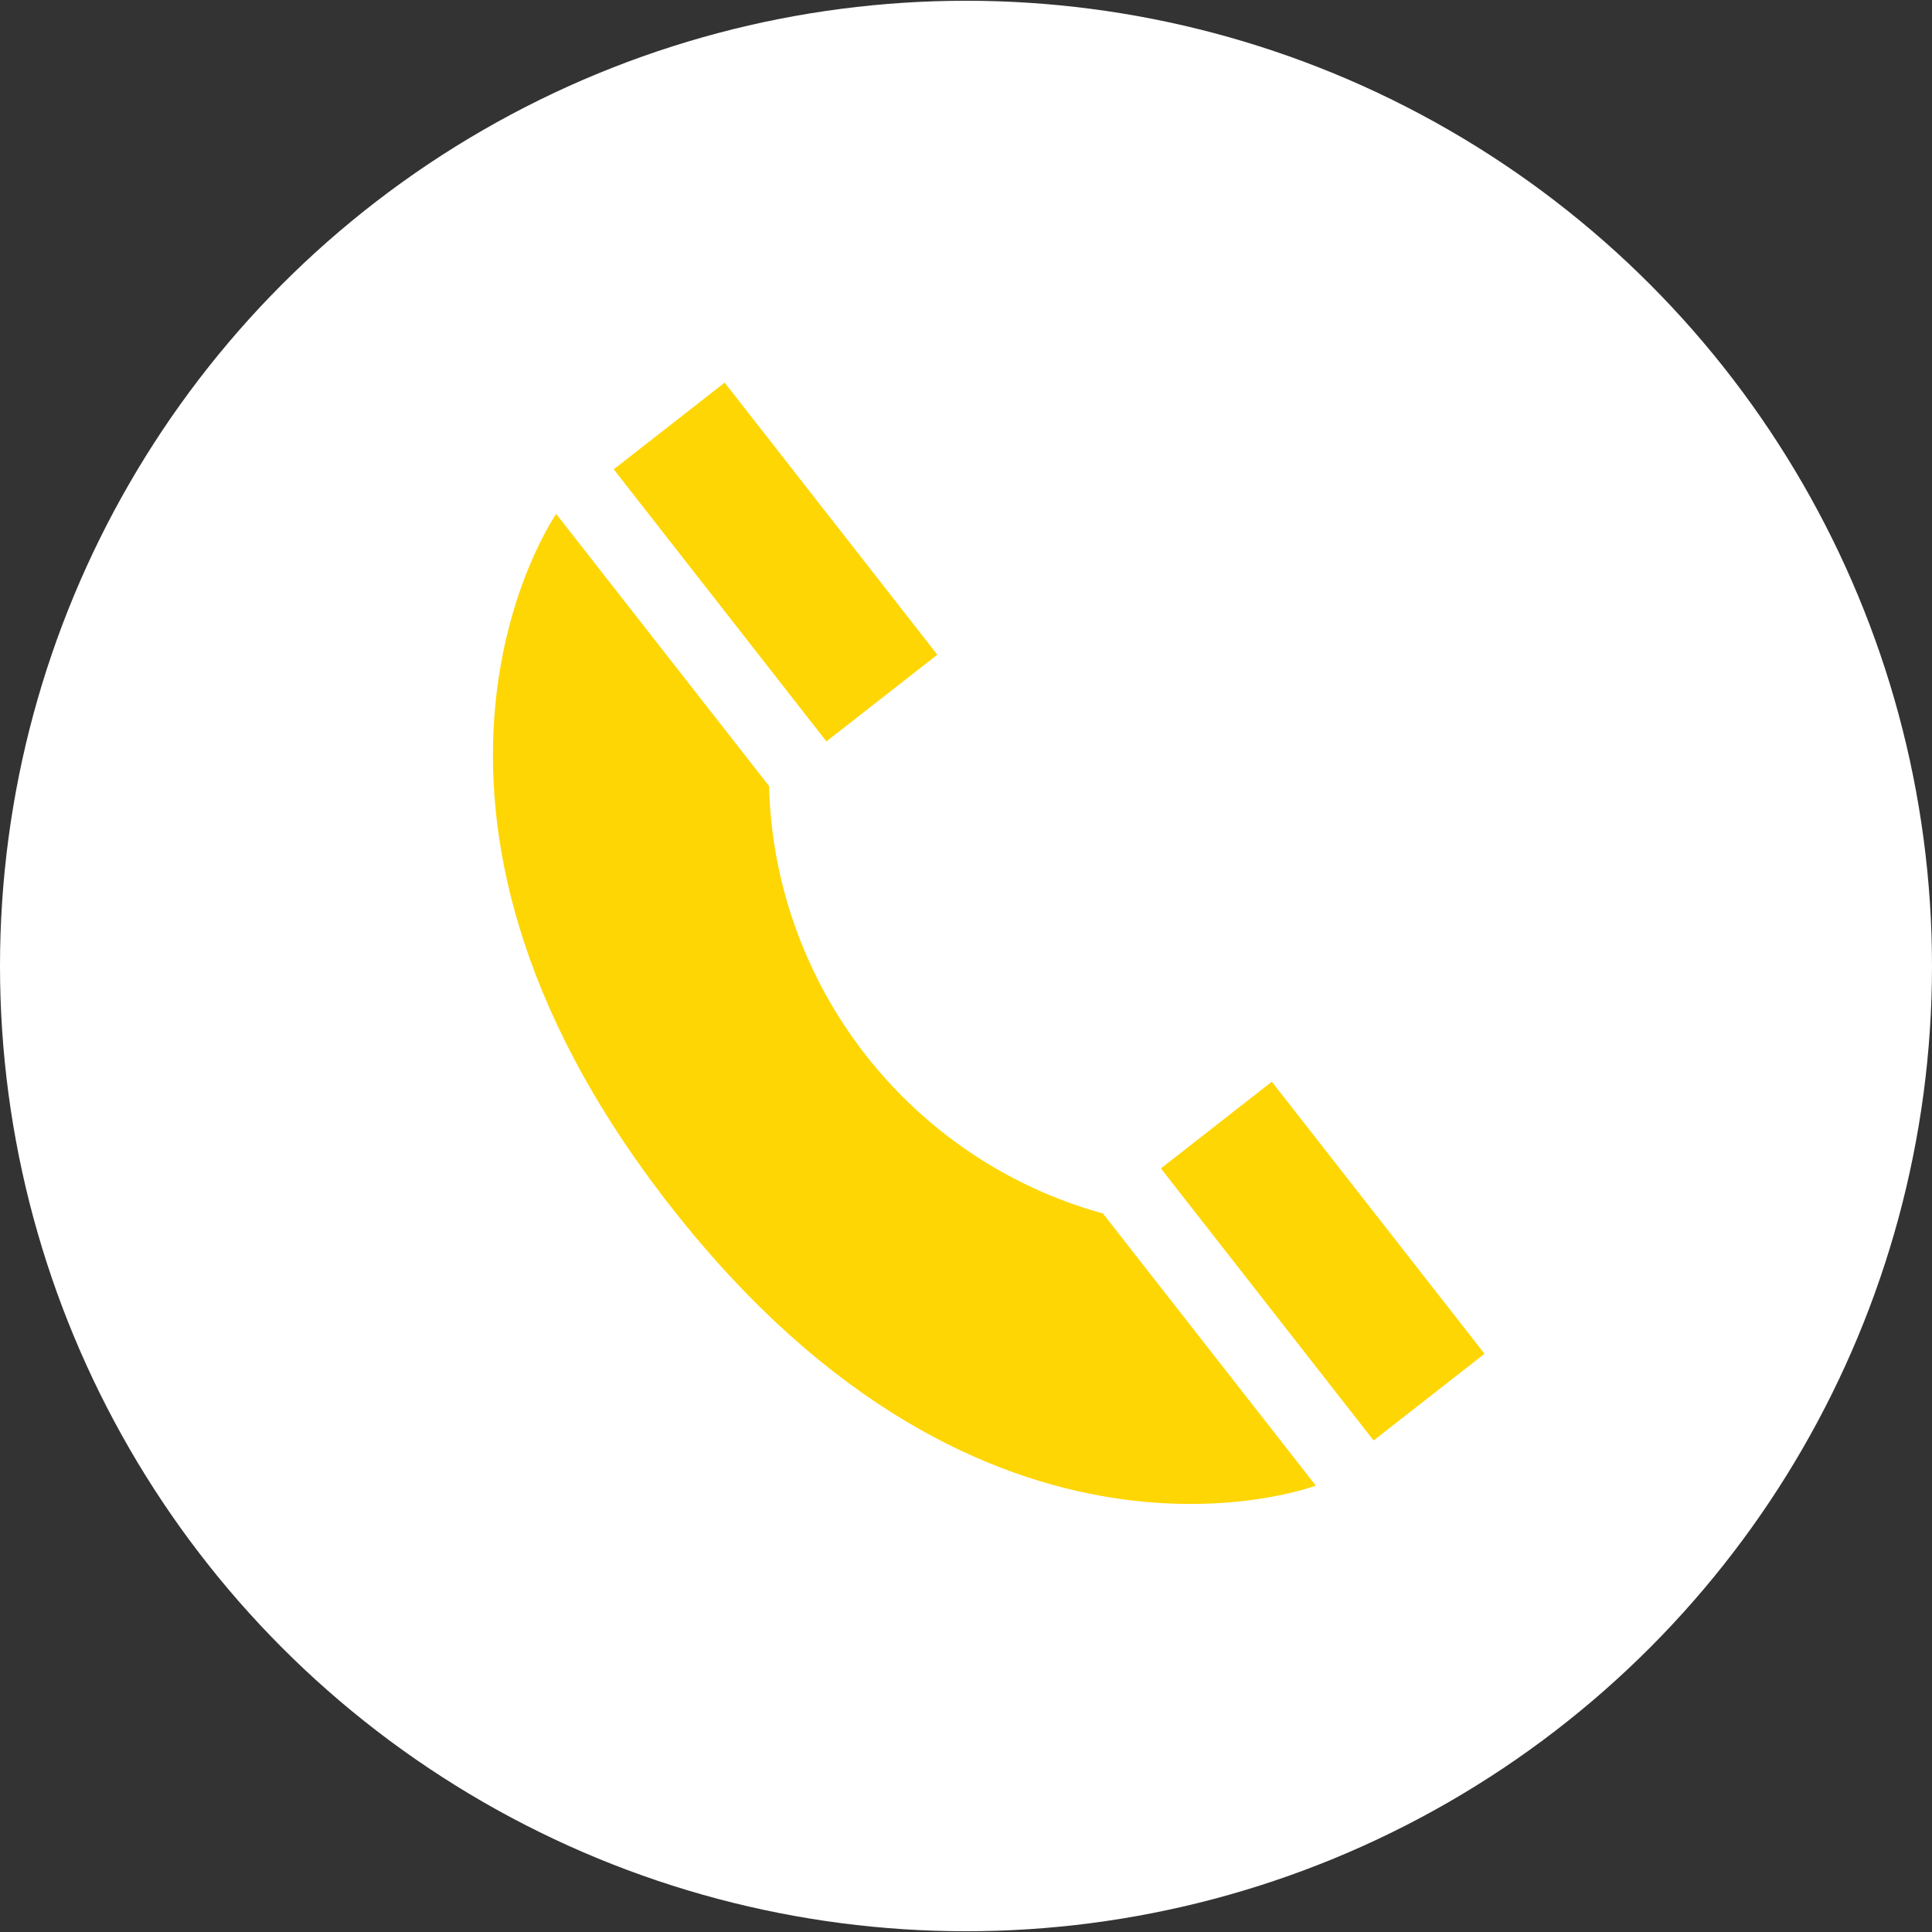 <?xml version="1.0" encoding="UTF-8"?> <!-- Generator: Adobe Illustrator 23.0.6, SVG Export Plug-In . SVG Version: 6.00 Build 0) --> <svg xmlns="http://www.w3.org/2000/svg" xmlns:xlink="http://www.w3.org/1999/xlink" id="Layer_1" x="0px" y="0px" viewBox="0 0 512 512" style="enable-background:new 0 0 512 512;" xml:space="preserve"><rect x="0" y="0" width="512" height="512" fill="#333333" stroke="none"/> <style type="text/css"> .st0{fill:#FFFFFF;} .st1{fill:#FED604;} </style> <ellipse class="st0" cx="256" cy="256" rx="256" ry="255.8"></ellipse> <g> <rect x="331.8" y="288.5" transform="matrix(0.788 -0.616 0.616 0.788 -131.521 286.69)" class="st1" width="37.3" height="91.5"></rect> <path class="st1" d="M348.7,393.7l-56.4-72.1c-51.2-14.2-87.1-60.2-88.5-113.3l-56.4-72.1c0,0-53.4,76.5,30.4,183.6 S348.7,393.7,348.7,393.7z"></path> <rect x="186.8" y="103.2" transform="matrix(0.788 -0.616 0.616 0.788 -48.123 158.124)" class="st1" width="37.3" height="91.5"></rect> </g> </svg> 